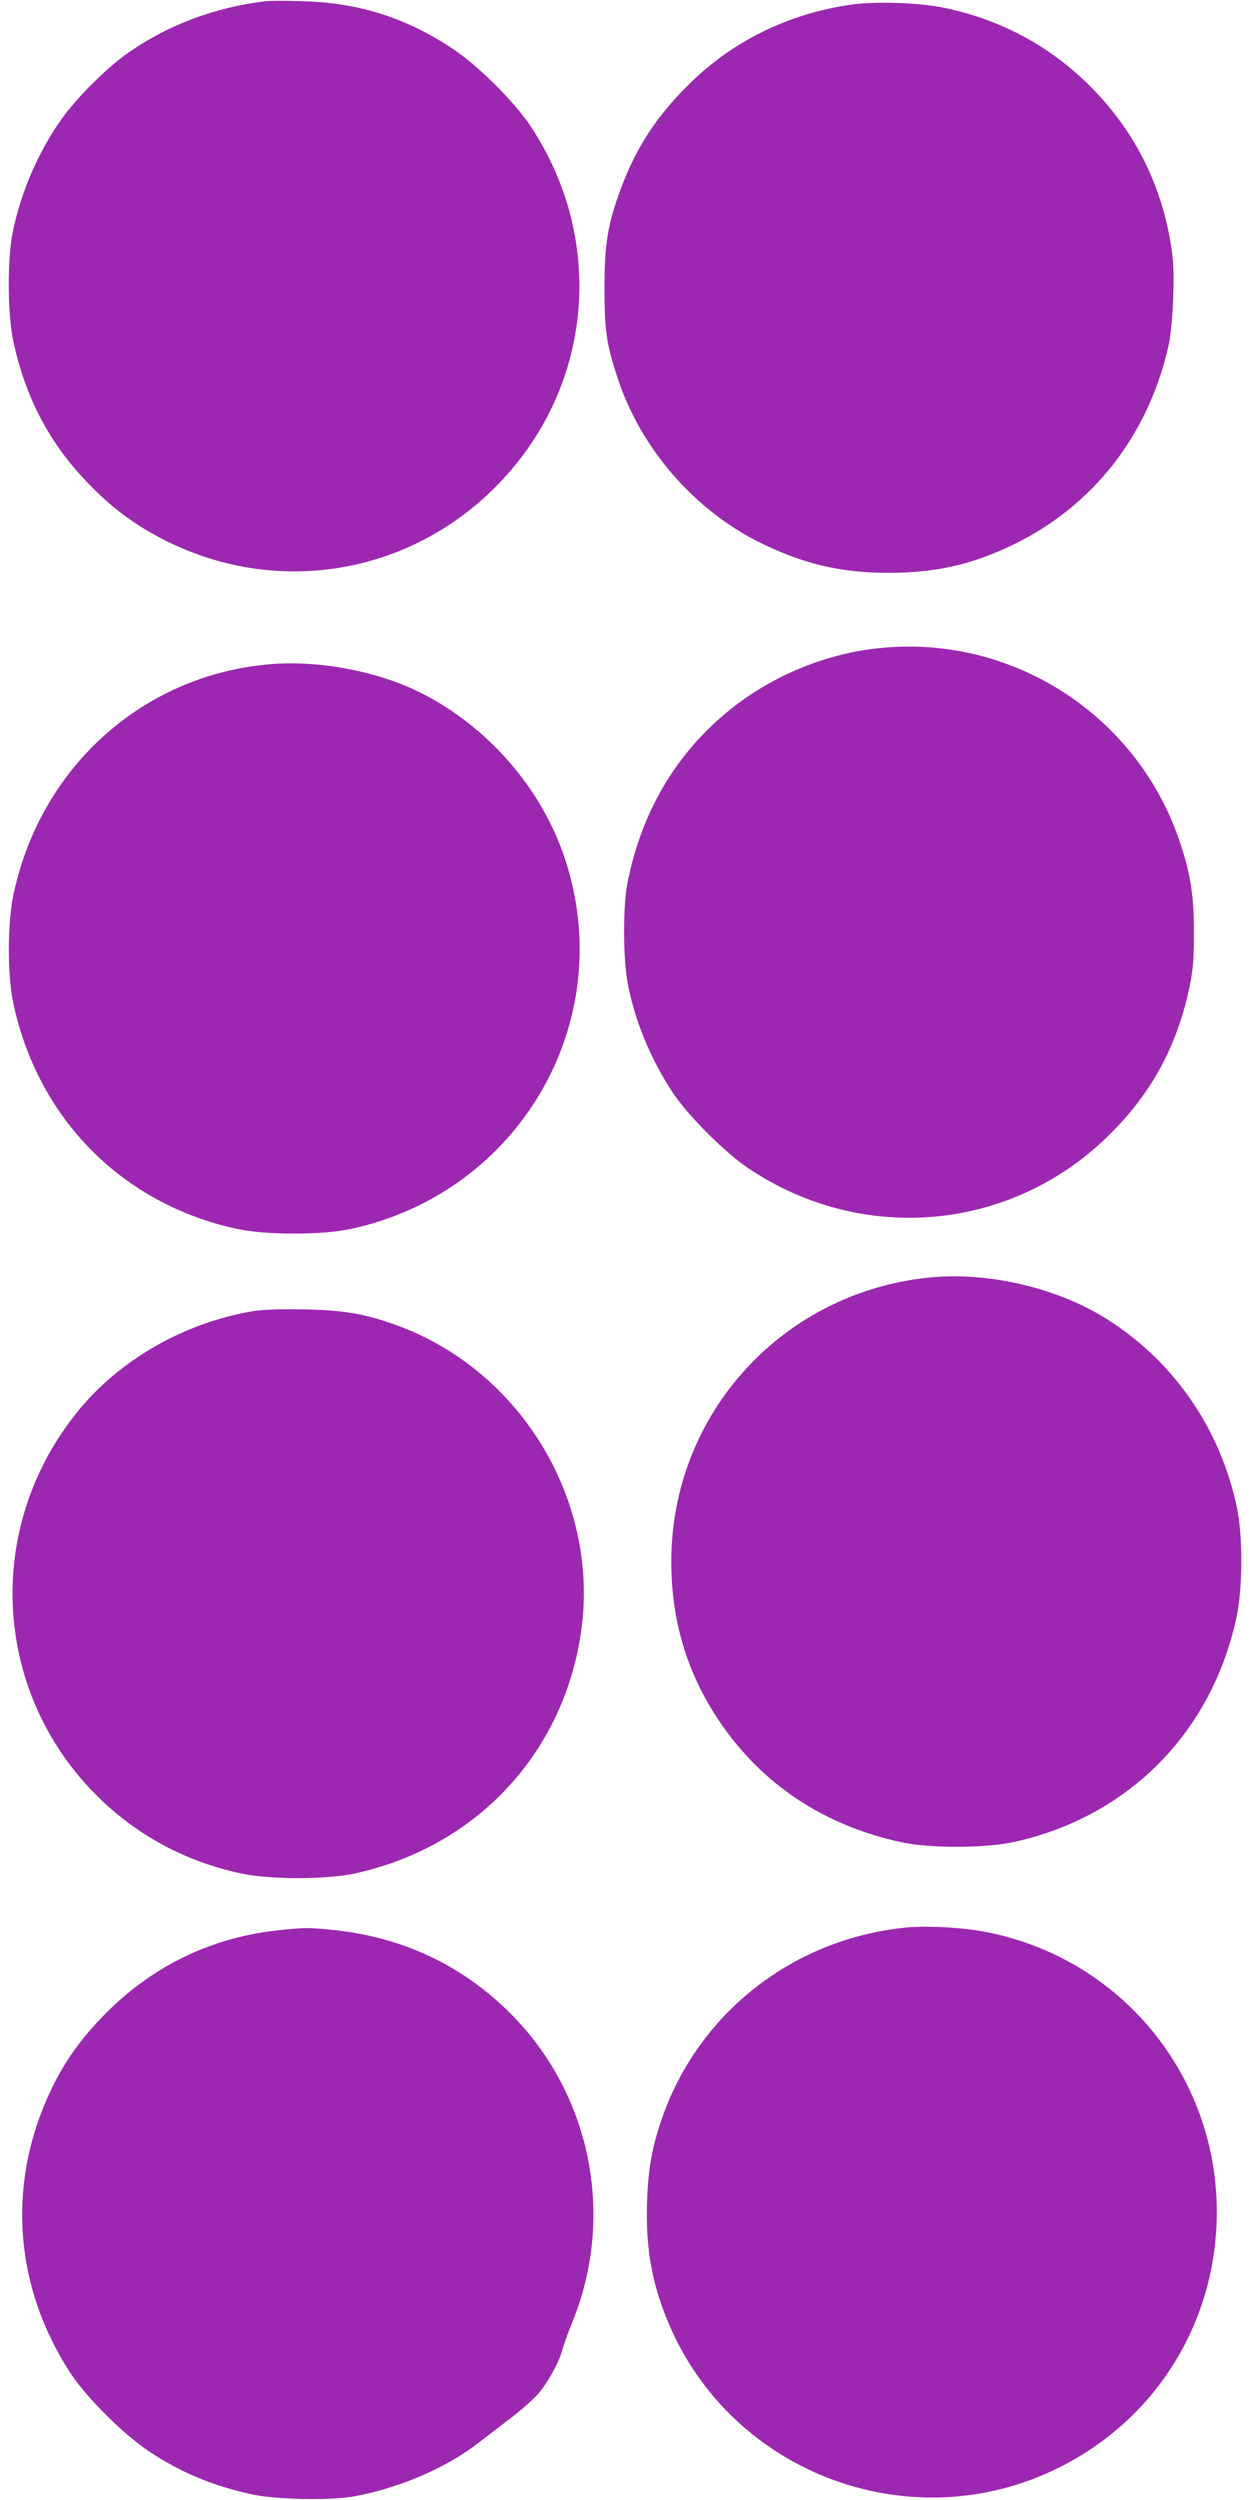 <?xml version="1.0" standalone="no"?>
<!DOCTYPE svg PUBLIC "-//W3C//DTD SVG 20010904//EN"
 "http://www.w3.org/TR/2001/REC-SVG-20010904/DTD/svg10.dtd">
<svg version="1.0" xmlns="http://www.w3.org/2000/svg"
 width="640pt" height="1280pt" viewBox="0 0 640 1280"
 preserveAspectRatio="xMidYMid meet">
<g transform="translate(0,1280) scale(0.1,-0.1)"
fill="#9c27b0" stroke="none">
<path d="M1360 12794 c-264 -32 -507 -124 -713 -271 -104 -74 -256 -226 -330
-330 -121 -169 -212 -381 -253 -588 -27 -136 -25 -416 4 -551 62 -289 184
-522 381 -726 119 -124 233 -210 381 -287 571 -296 1251 -191 1705 264 499
498 573 1259 181 1850 -84 126 -272 313 -402 398 -239 158 -482 234 -769 241
-82 3 -166 2 -185 0z"/>
<path d="M4355 12776 c-321 -47 -606 -187 -831 -411 -163 -162 -266 -319 -343
-525 -69 -185 -86 -285 -86 -515 0 -217 10 -286 66 -457 119 -366 399 -687
744 -853 218 -105 405 -148 645 -148 240 0 425 42 635 143 414 200 698 565
800 1030 9 43 19 145 22 240 4 139 2 184 -15 285 -53 308 -192 576 -412 795
-207 206 -453 338 -745 400 -128 27 -355 34 -480 16z"/>
<path d="M4441 9474 c-235 -34 -472 -133 -664 -277 -297 -224 -488 -533 -564
-916 -24 -119 -23 -382 0 -511 36 -194 119 -396 234 -568 77 -115 262 -300
381 -381 588 -398 1358 -326 1857 174 214 213 343 453 406 755 17 83 22 140
22 270 0 191 -16 299 -69 460 -223 678 -899 1097 -1603 994z"/>
<path d="M1380 9399 c-650 -56 -1173 -527 -1311 -1179 -31 -149 -32 -410 -1
-556 126 -593 559 -1029 1145 -1156 147 -32 437 -32 584 0 866 187 1373 1067
1094 1900 -120 358 -394 672 -735 844 -223 112 -525 169 -776 147z"/>
<path d="M4768 6260 c-758 -71 -1331 -697 -1331 -1455 0 -302 80 -570 244
-815 217 -323 535 -536 933 -622 145 -32 426 -31 573 0 587 127 1017 559 1144
1152 32 150 33 419 1 567 -86 399 -320 739 -658 955 -251 161 -605 246 -906
218z"/>
<path d="M1285 6085 c-347 -61 -671 -247 -885 -509 -482 -591 -441 -1435 96
-1970 203 -202 451 -336 737 -398 147 -32 437 -32 584 0 620 135 1068 613
1158 1237 97 668 -307 1339 -945 1570 -163 59 -270 77 -475 81 -133 2 -214 -1
-270 -11z"/>
<path d="M4630 2930 c-575 -60 -1057 -441 -1242 -980 -50 -146 -69 -253 -75
-420 -8 -235 23 -417 108 -620 325 -779 1250 -1122 2005 -742 498 250 804 748
804 1307 0 703 -495 1302 -1186 1434 -117 23 -308 33 -414 21z"/>
<path d="M1443 2919 c-346 -33 -653 -178 -898 -424 -126 -126 -215 -250 -285
-398 -227 -479 -189 -1009 106 -1455 82 -123 272 -311 400 -395 163 -108 327
-176 528 -219 122 -26 395 -31 516 -10 228 41 472 145 635 271 50 38 131 101
181 139 50 39 110 92 132 119 49 57 105 160 122 223 6 25 29 89 51 142 216
532 100 1142 -294 1555 -254 265 -571 417 -944 453 -118 11 -130 11 -250 -1z"/>
</g>
</svg>
